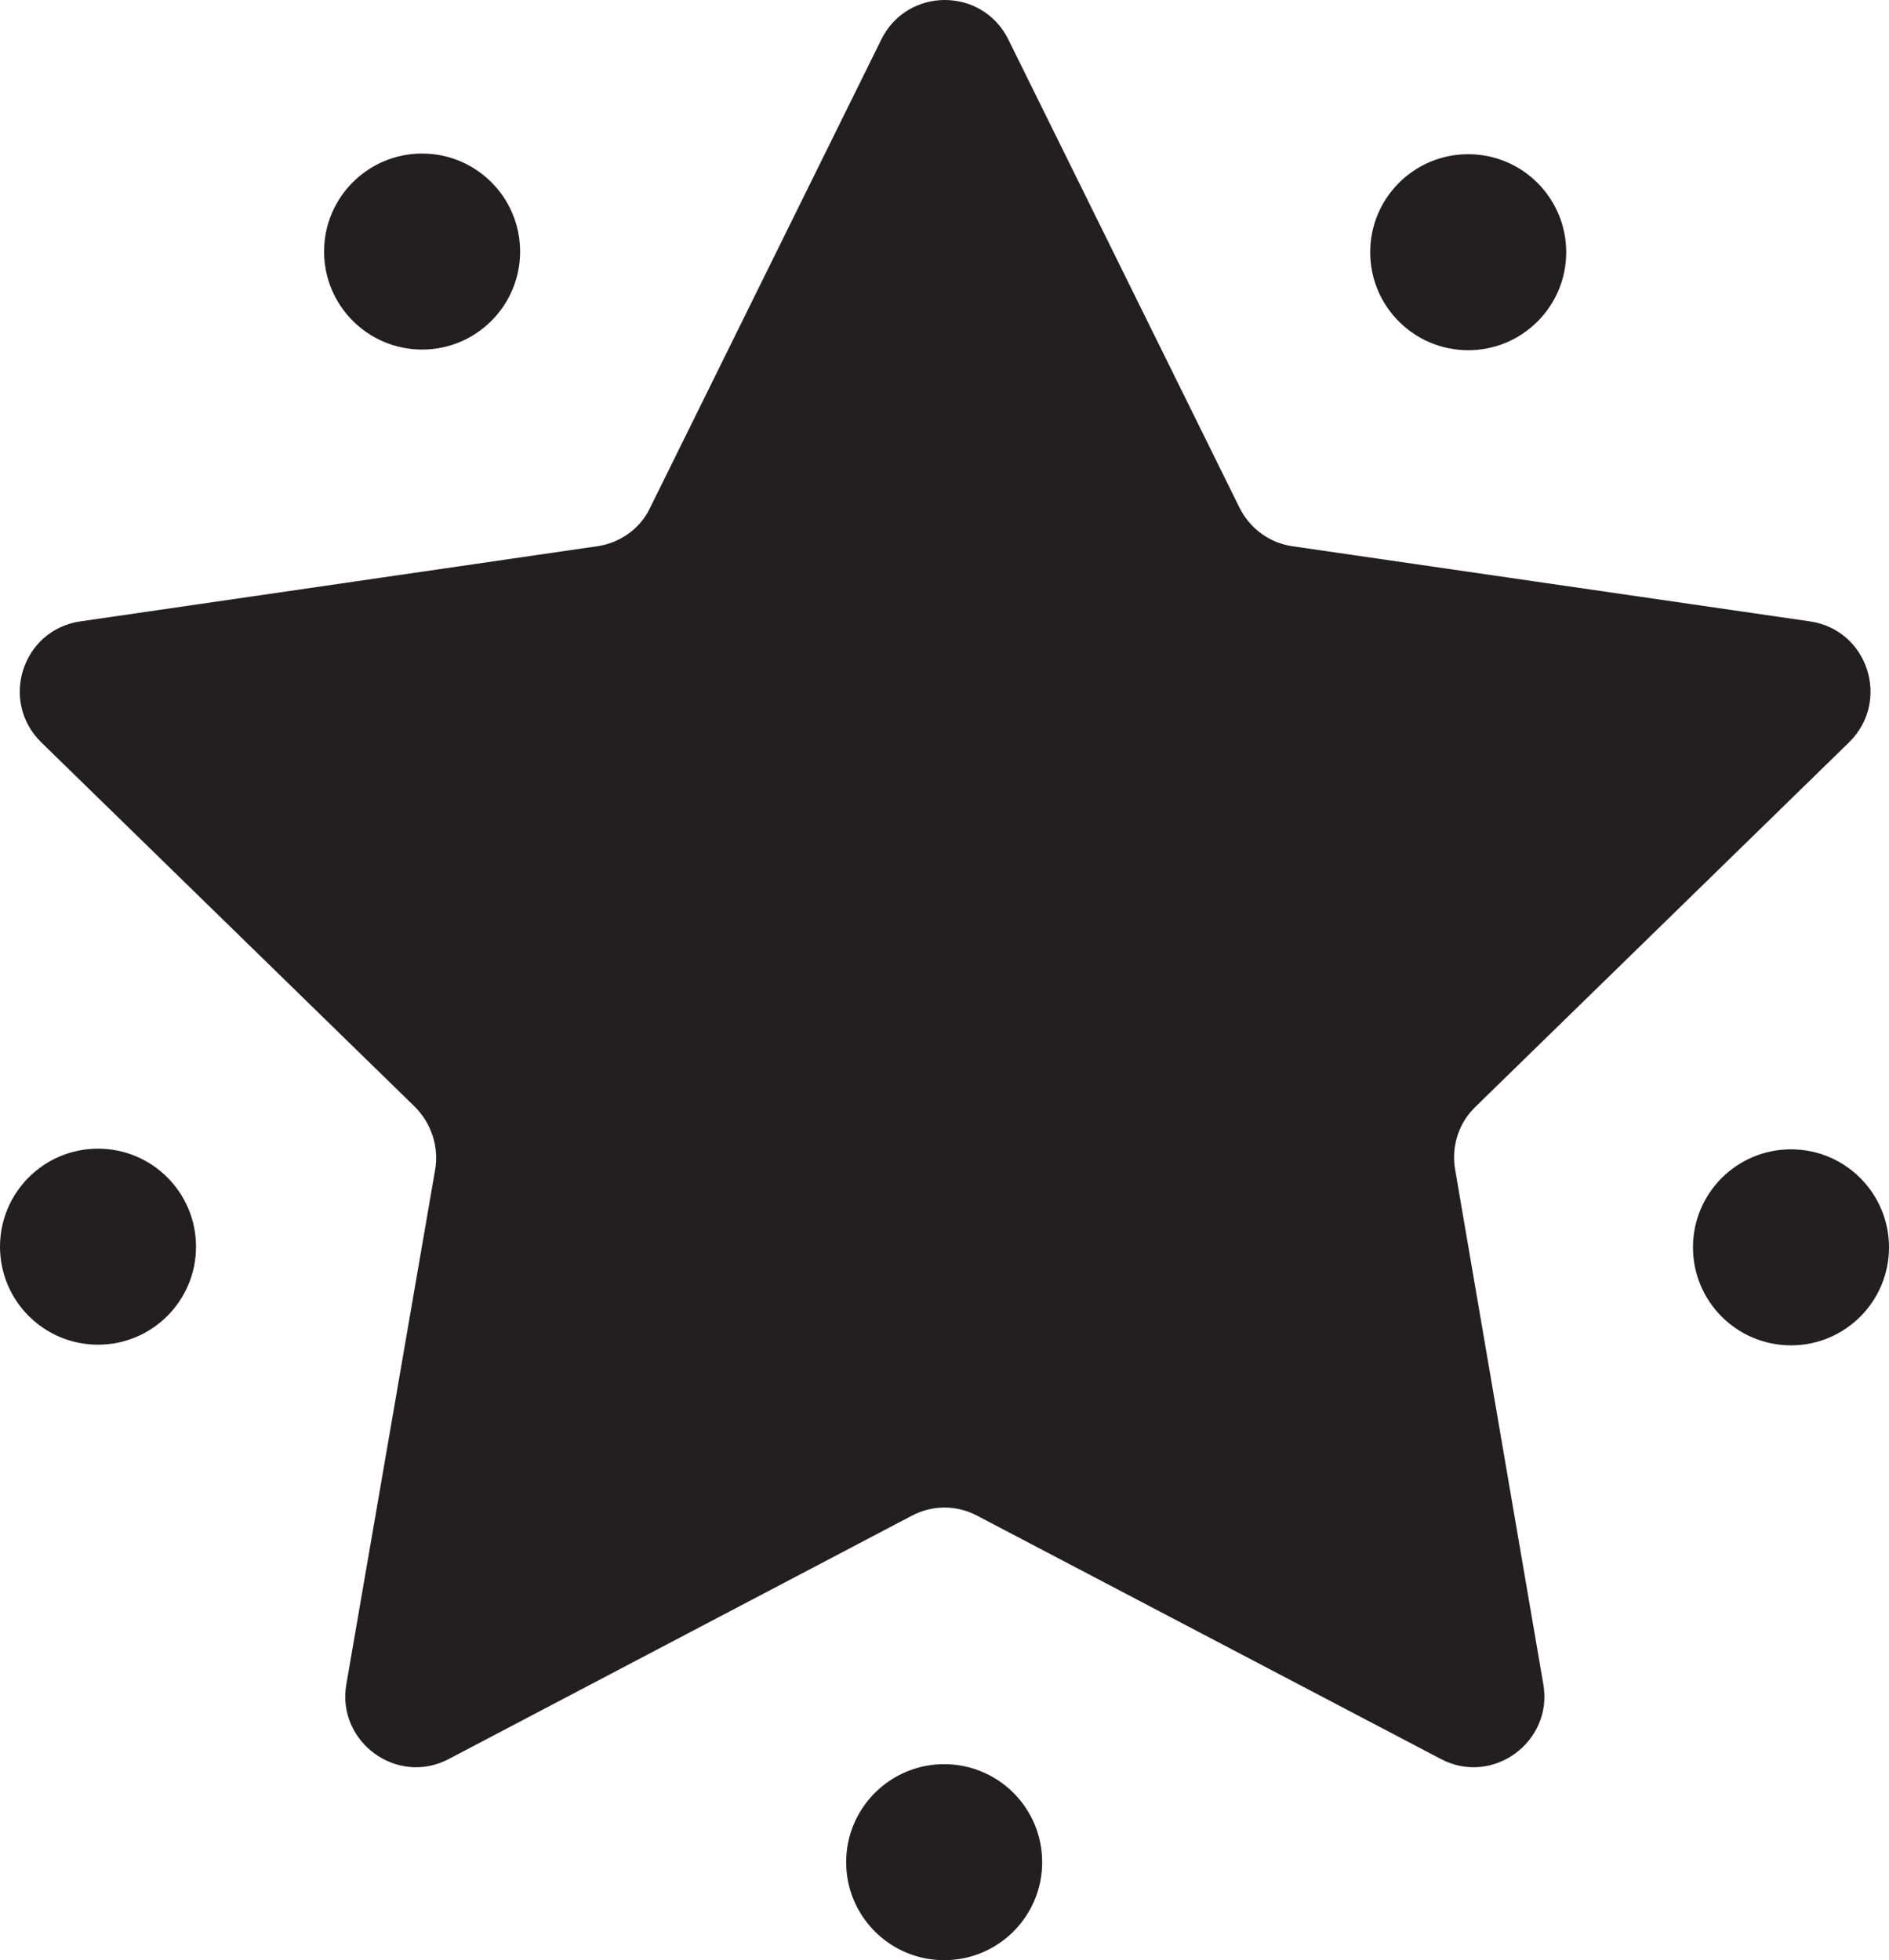 <?xml version="1.0" encoding="utf-8"?>
<!-- Generator: Adobe Illustrator 26.3.1, SVG Export Plug-In . SVG Version: 6.00 Build 0)  -->
<svg version="1.1" id="path-01" xmlns="http://www.w3.org/2000/svg" xmlns:xlink="http://www.w3.org/1999/xlink" x="0px" y="0px"
	 viewBox="0 0 289.1 300" style="enable-background:new 0 0 289.1 300;" xml:space="preserve">
<style type="text/css">
	.st0{fill:#231F20;}
</style>
<g>
	<g>
		<path class="st0" d="M154.3,6l35.4,71.7c1.6,3.2,4.6,5.4,8.1,5.9L277,95.1c8.9,1.3,12.4,12.2,6,18.5l-57.2,55.8
			c-2.6,2.5-3.7,6.1-3.1,9.6l13.5,78.8c1.5,8.8-7.8,15.6-15.7,11.4L149.6,232c-3.2-1.7-6.9-1.7-10.1,0l-70.8,37.2
			c-7.9,4.2-17.2-2.6-15.7-11.4L66.6,179c0.6-3.5-0.6-7.1-3.1-9.6L6.3,113.6c-6.4-6.3-2.9-17.2,6-18.5l79.1-11.5
			c3.5-0.5,6.6-2.7,8.1-5.9L134.9,6C138.9-2,150.3-2,154.3,6z"/>
	</g>
	<g>
		<g id="_x3C_Radial_Repeat_x3E__00000130606849360694003890000015727481888085759894_">
			<circle class="st0" cx="144.5" cy="285" r="15"/>
		</g>
		<g id="_x3C_Radial_Repeat_x3E__00000060021034543814867390000015711613288430571923_">
			<circle class="st0" cx="15" cy="190.8" r="15"/>
		</g>
		<g id="_x3C_Radial_Repeat_x3E__00000008860130055868842240000008801898832266459527_">
			<circle class="st0" cx="64.6" cy="38.5" r="15"/>
		</g>
		<g id="_x3C_Radial_Repeat_x3E__00000183212359499910606730000017228562078049337276_">
			<circle class="st0" cx="224.7" cy="38.6" r="15"/>
		</g>
		<g id="_x3C_Radial_Repeat_x3E__00000054267165721906764780000017267689213340131462_">
			<circle class="st0" cx="274.1" cy="190.9" r="15"/>
		</g>
	</g>
</g>
</svg>
